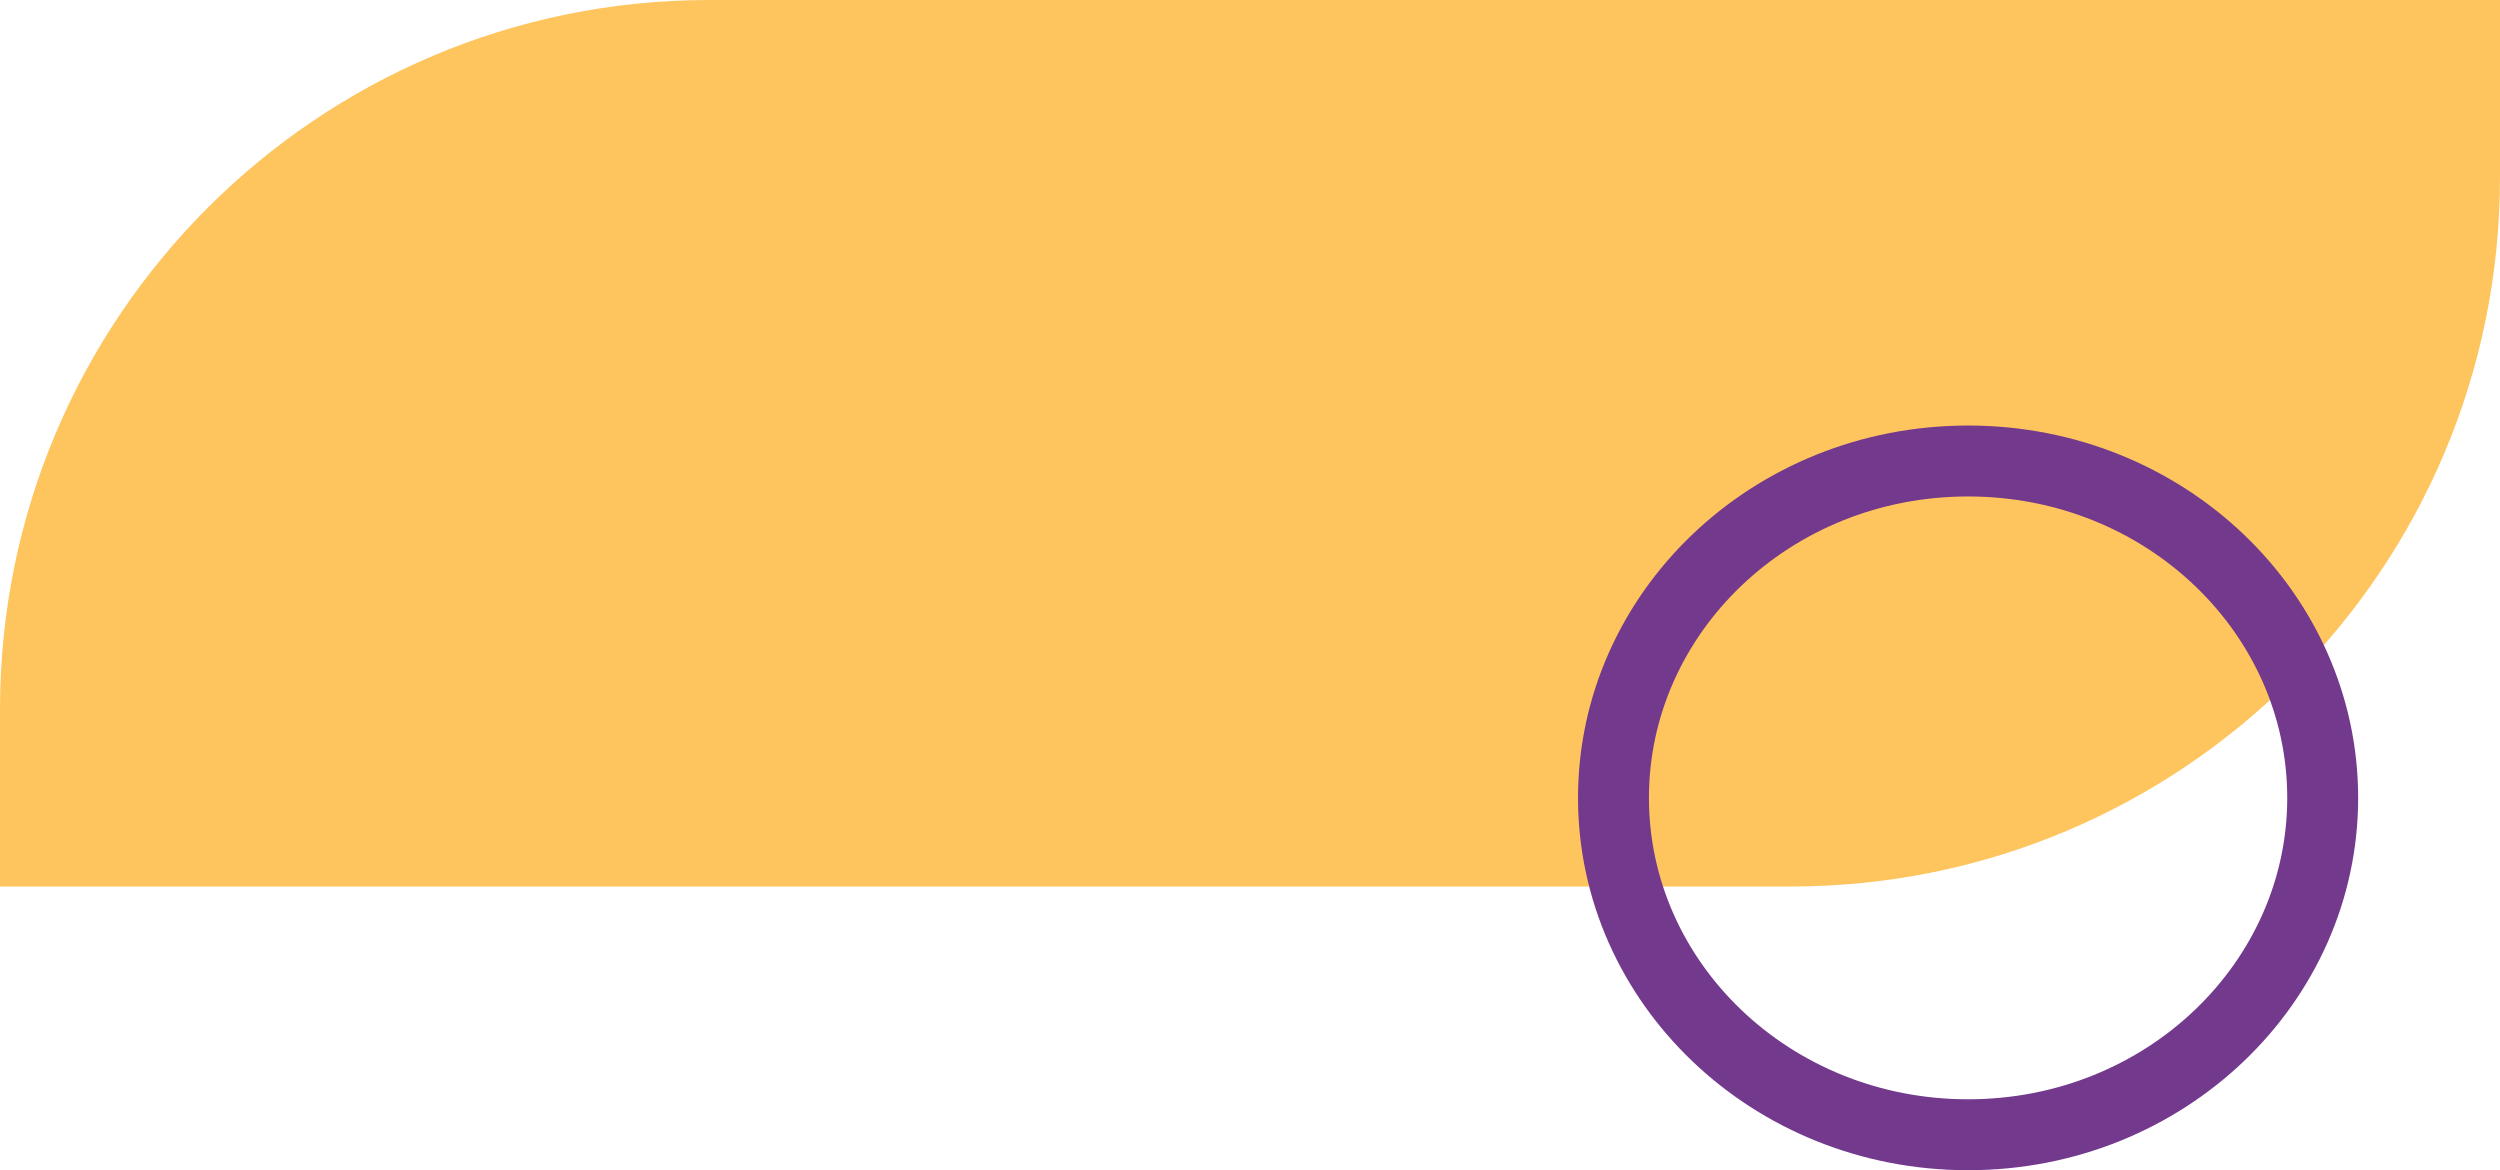 <?xml version="1.0" encoding="UTF-8"?> <svg xmlns="http://www.w3.org/2000/svg" width="141" height="66" viewBox="0 0 141 66" fill="none"> <path d="M0 40C0 17.909 17.909 0 40 0H141V10C141 32.091 123.091 50 101 50H0V40Z" fill="#FEC55E"></path> <path d="M131 45C131 55.407 122.134 64 111 64C99.866 64 91 55.407 91 45C91 34.593 99.866 26 111 26C122.134 26 131 34.593 131 45Z" stroke="#72398D" stroke-width="4"></path> </svg> 